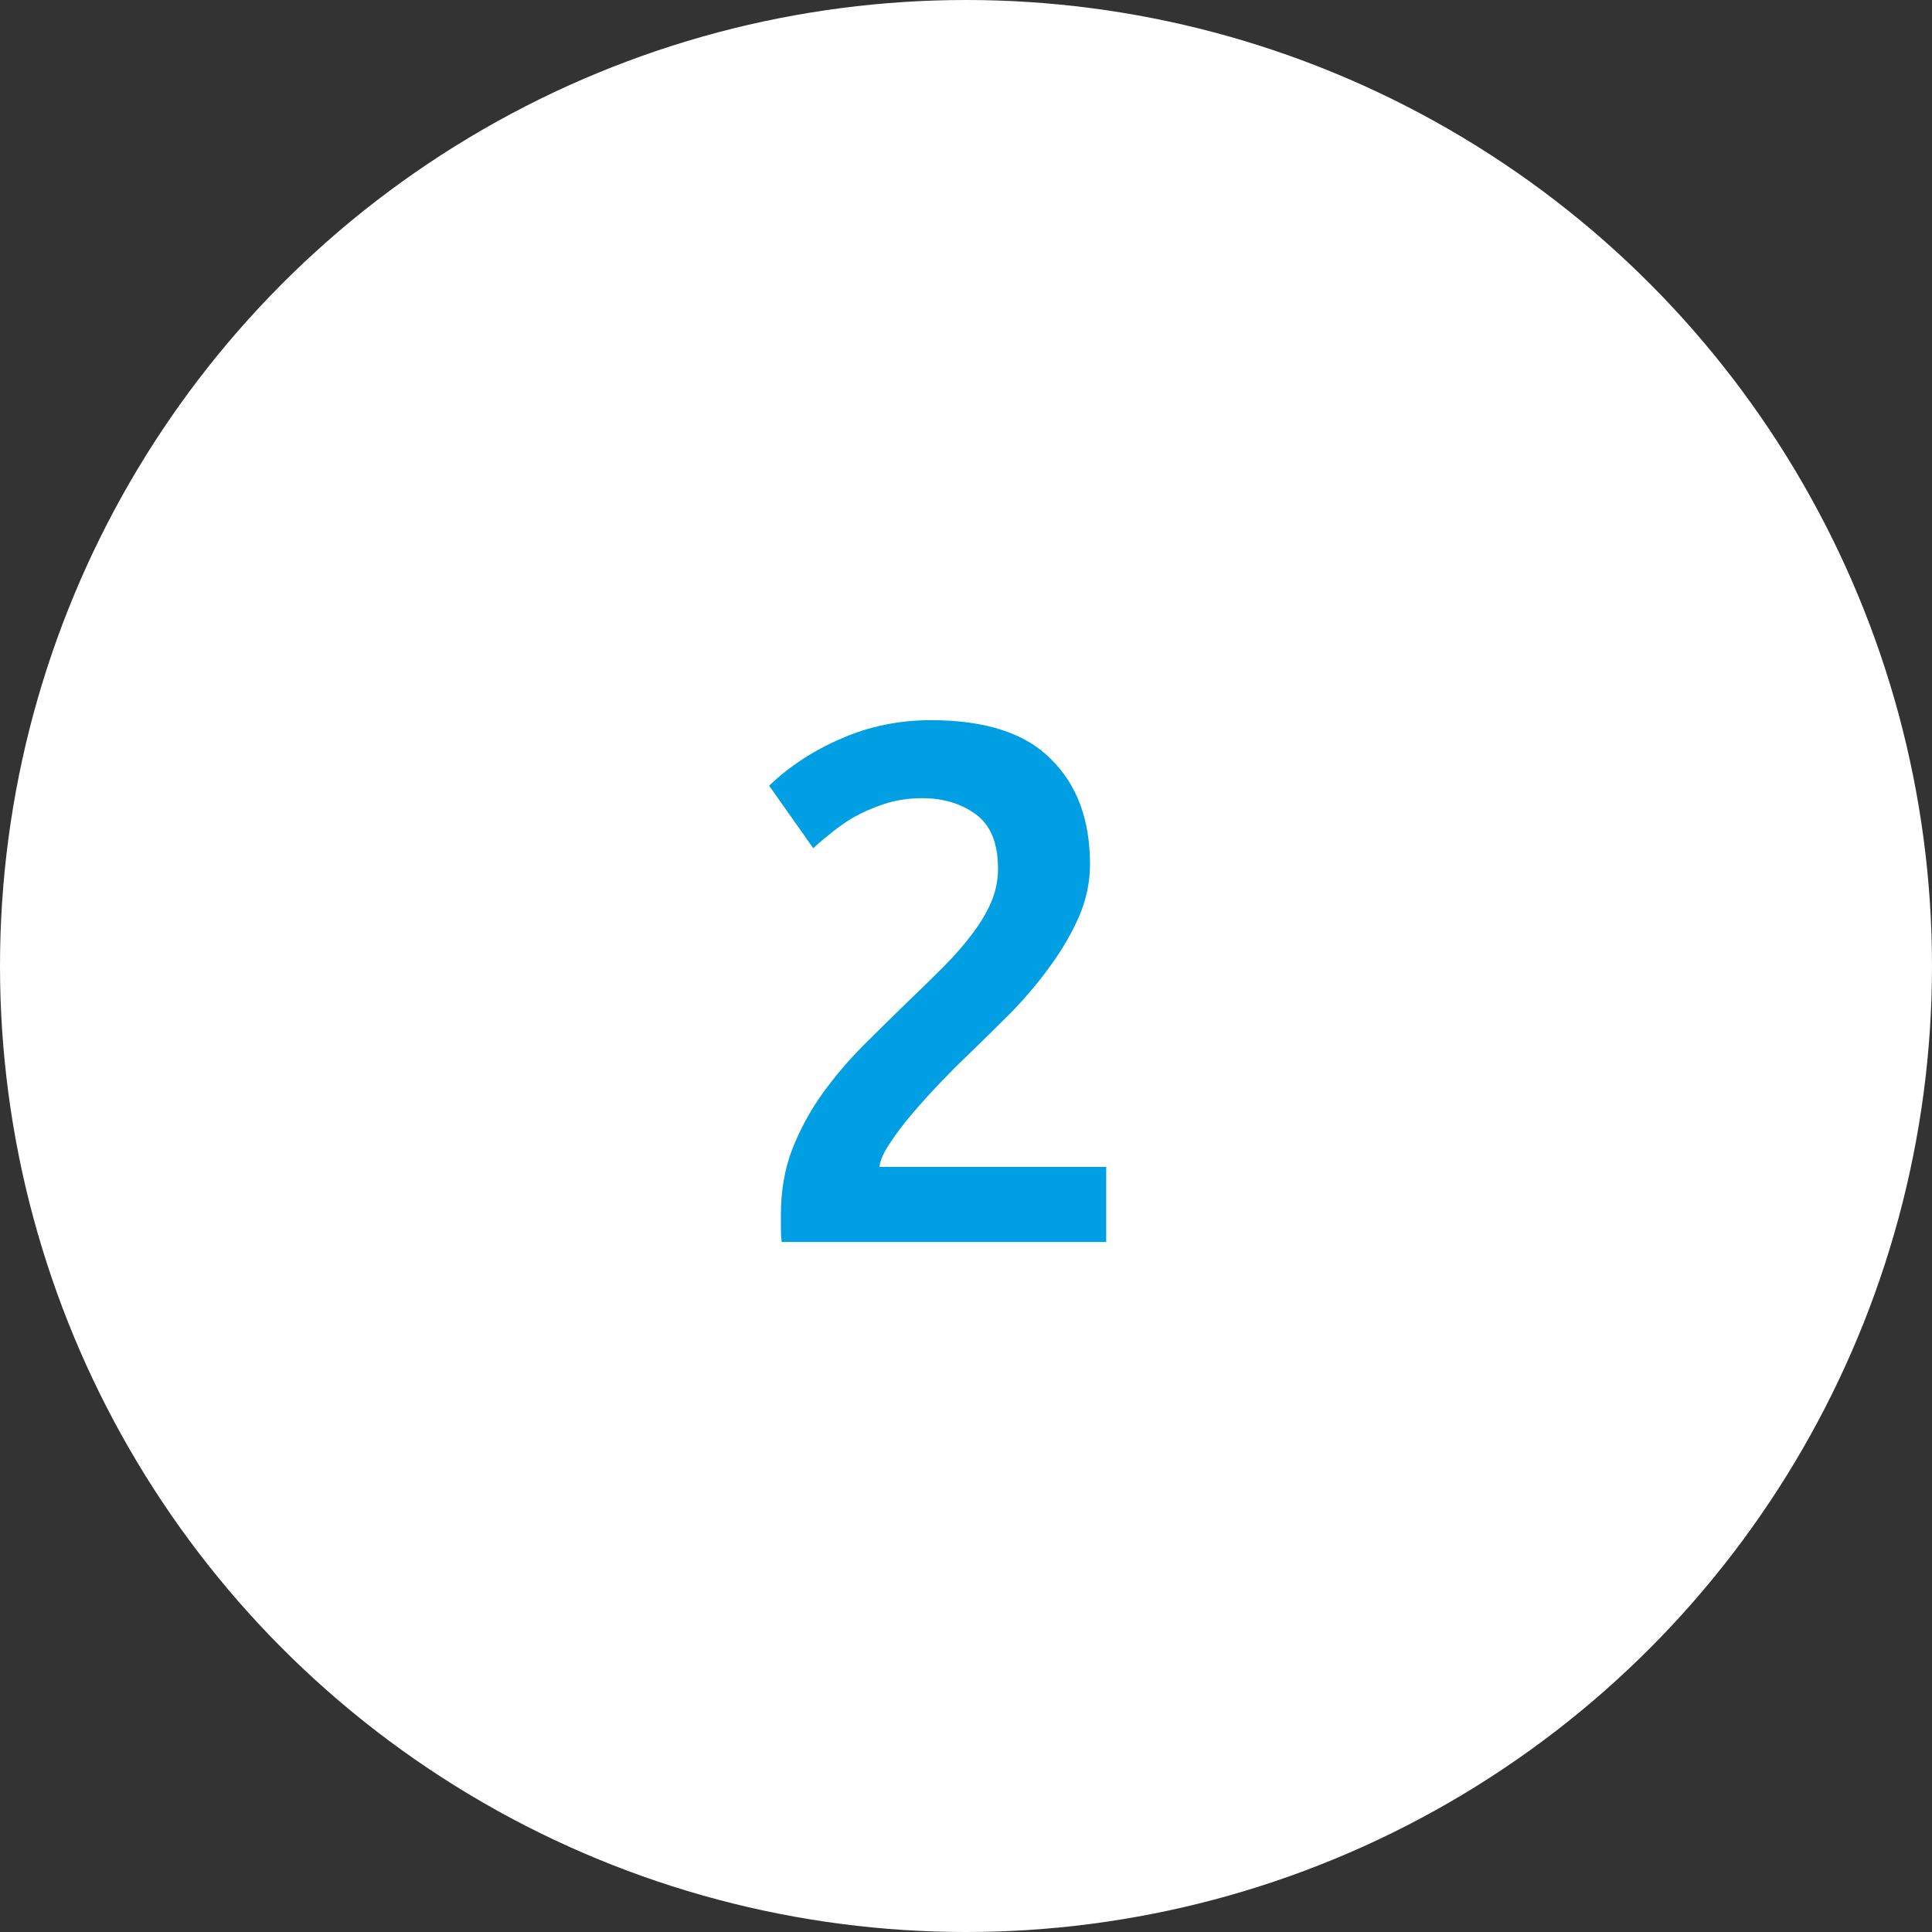 <?xml version="1.0" encoding="UTF-8"?> <svg xmlns="http://www.w3.org/2000/svg" width="42" height="42" viewBox="0 0 42 42" fill="none"><rect x="0" y="0" width="42" height="42" fill="#333333" stroke="none"/> <circle cx="21" cy="21" r="21" fill="white"></circle> <path d="M23.696 18.792C23.696 19.176 23.616 19.555 23.456 19.928C23.296 20.291 23.088 20.648 22.832 21C22.587 21.341 22.304 21.677 21.984 22.008C21.664 22.328 21.344 22.643 21.024 22.952C20.854 23.112 20.662 23.304 20.448 23.528C20.235 23.752 20.032 23.976 19.84 24.2C19.648 24.424 19.483 24.643 19.344 24.856C19.206 25.059 19.131 25.229 19.12 25.368H24.048V27H16.992C16.982 26.915 16.976 26.813 16.976 26.696C16.976 26.568 16.976 26.472 16.976 26.408C16.976 25.896 17.056 25.427 17.216 25C17.387 24.563 17.605 24.157 17.872 23.784C18.139 23.411 18.438 23.059 18.768 22.728C19.099 22.397 19.43 22.072 19.76 21.752C20.016 21.507 20.262 21.267 20.496 21.032C20.731 20.797 20.933 20.568 21.104 20.344C21.285 20.109 21.43 19.875 21.536 19.64C21.643 19.395 21.696 19.144 21.696 18.888C21.696 18.333 21.536 17.939 21.216 17.704C20.896 17.469 20.507 17.352 20.048 17.352C19.75 17.352 19.472 17.395 19.216 17.48C18.96 17.565 18.731 17.667 18.528 17.784C18.336 17.901 18.166 18.024 18.016 18.152C17.867 18.269 17.755 18.365 17.68 18.44L16.72 17.08C17.168 16.653 17.691 16.312 18.288 16.056C18.896 15.789 19.547 15.656 20.24 15.656C21.424 15.656 22.294 15.939 22.848 16.504C23.413 17.059 23.696 17.821 23.696 18.792Z" fill="#009FE4"></path> </svg> 
